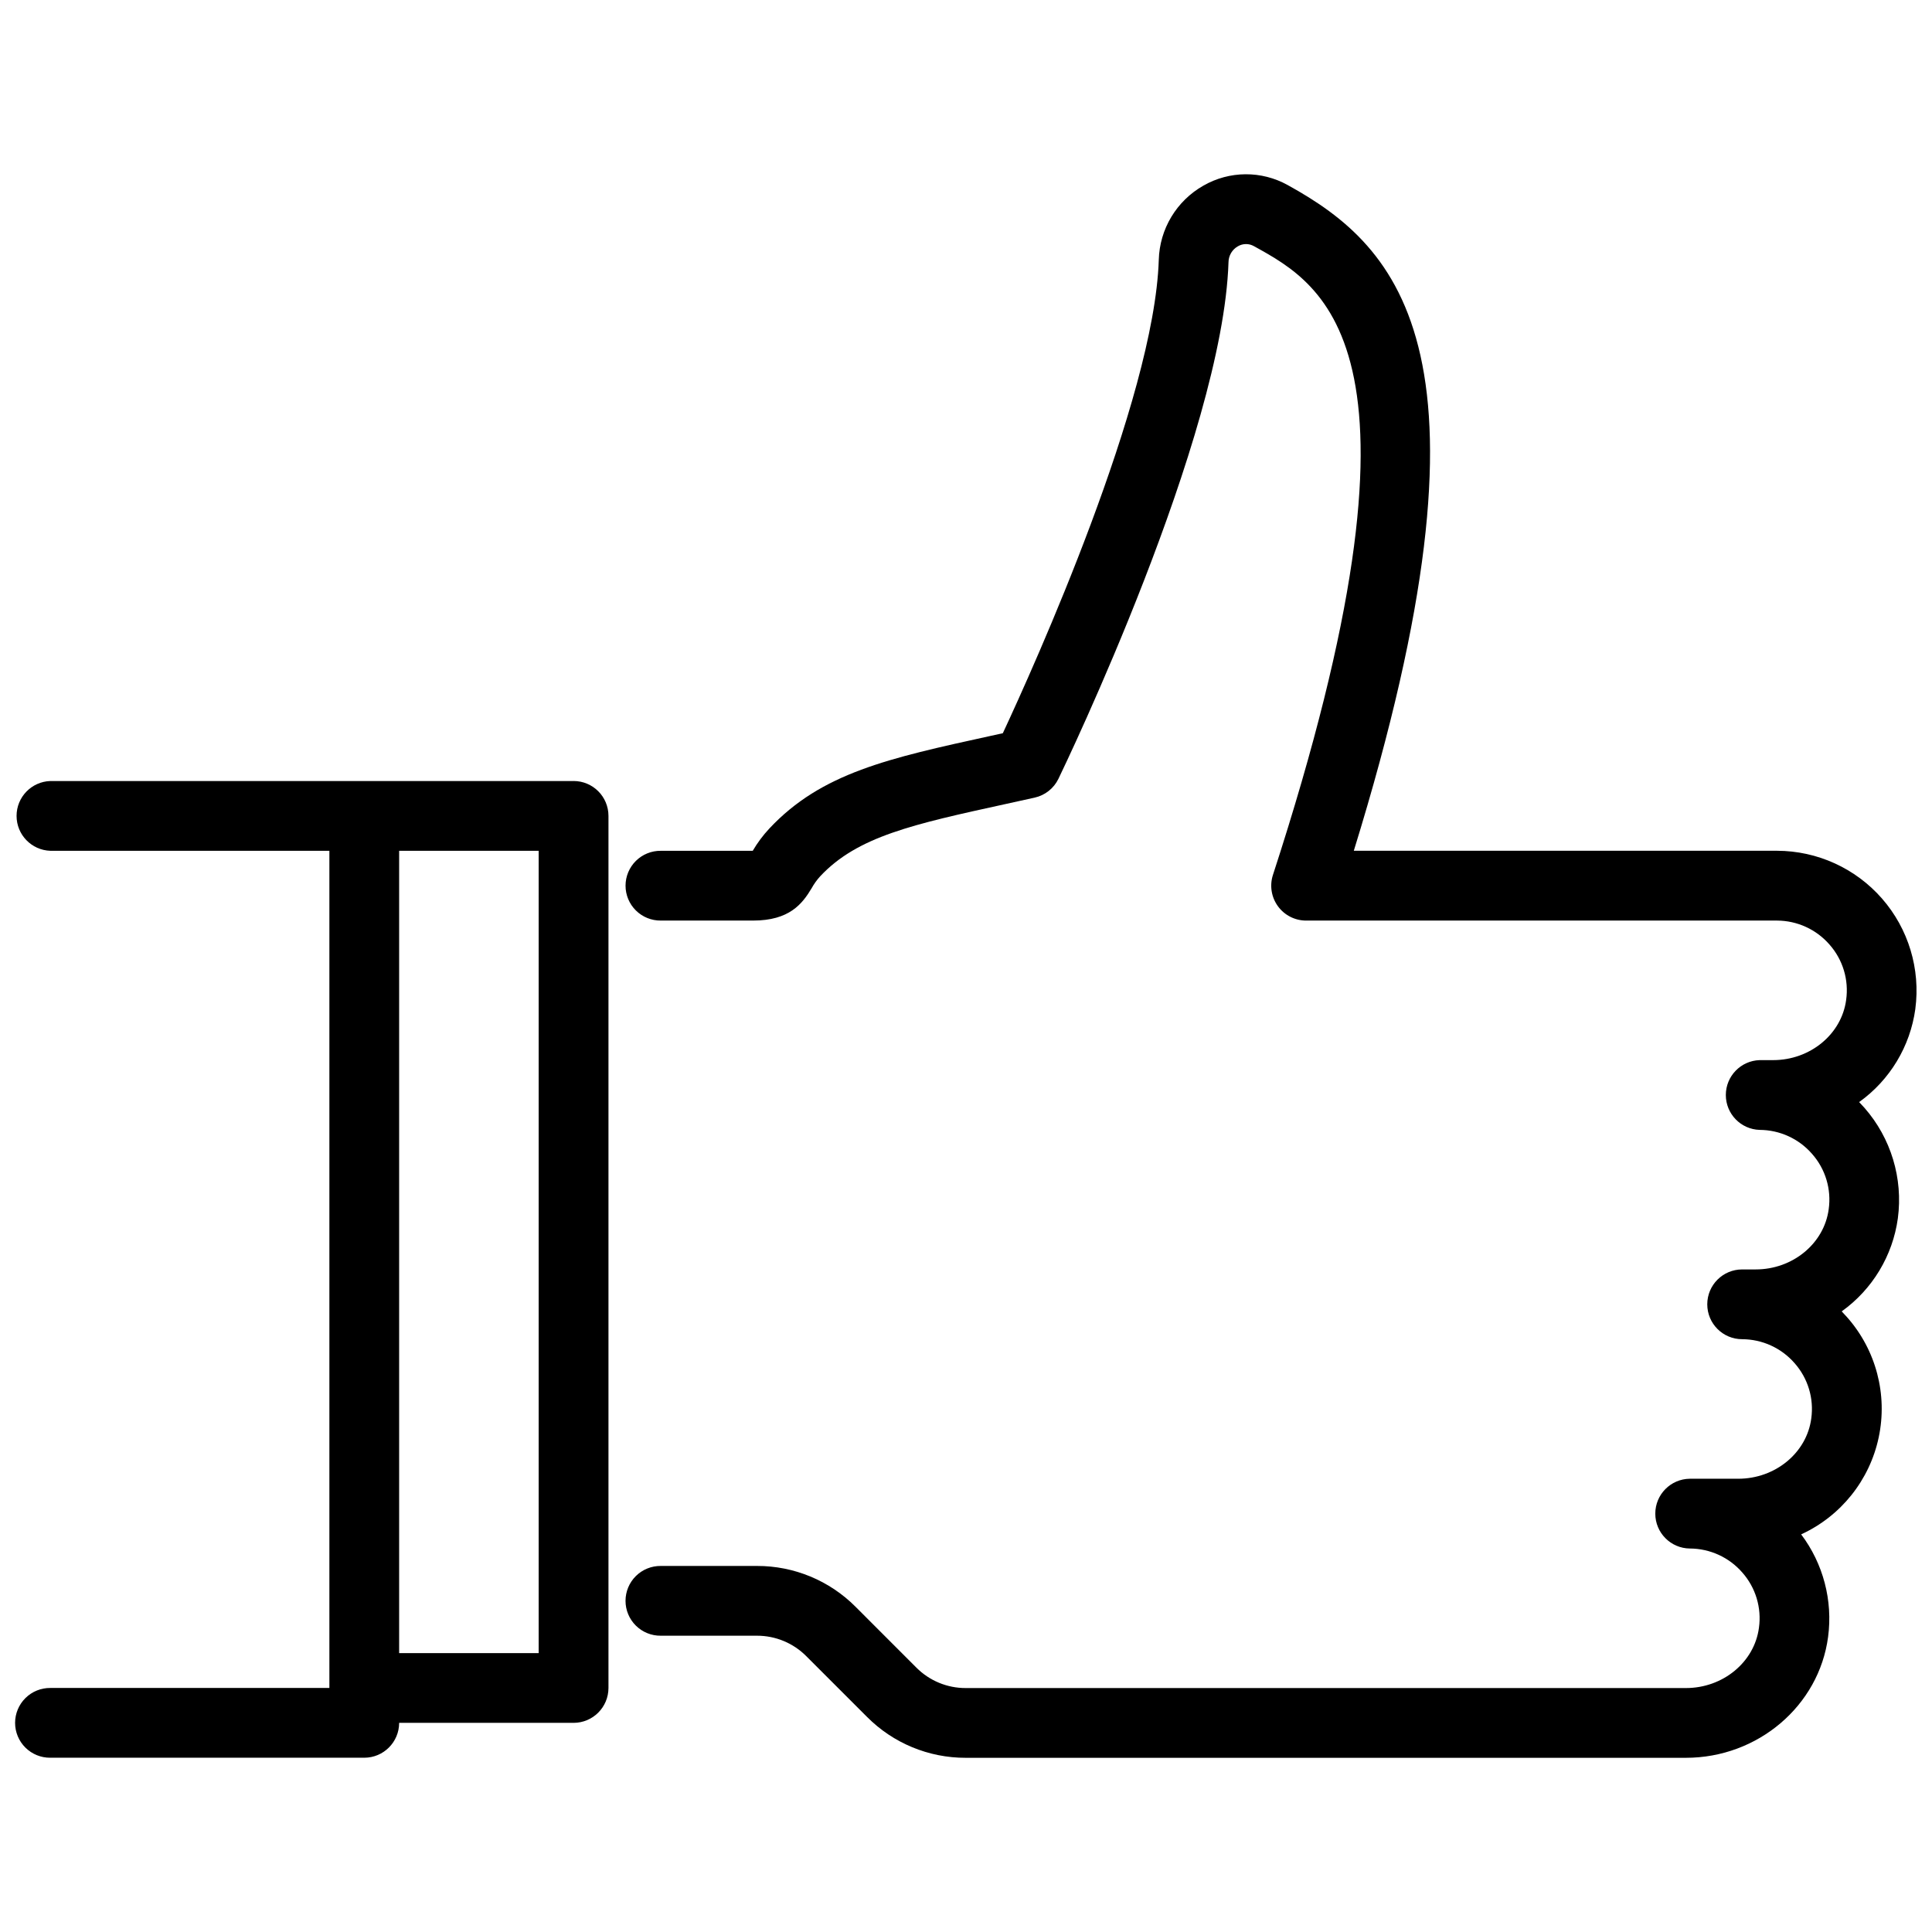 <?xml version="1.0" encoding="UTF-8"?>
<!-- Uploaded to: SVG Repo, www.svgrepo.com, Generator: SVG Repo Mixer Tools -->
<svg width="800px" height="800px" version="1.1" viewBox="144 144 512 512" xmlns="http://www.w3.org/2000/svg">
 <defs>
  <clipPath id="b">
   <path d="m309 190h342.9v420h-342.9z"/>
  </clipPath>
  <clipPath id="a">
   <path d="m148.09 350h157.91v260h-157.91z"/>
  </clipPath>
 </defs>
 <g>
  <g clip-path="url(#b)">
   <path d="m651.58 411.38c1.402-10.57-1.816-21.23-8.832-29.258-7.019-8.027-17.156-12.641-27.816-12.66h-112.16c40.562-131.21 12.375-159.94-17.504-176.41-6.965-3.879-15.449-3.824-22.359 0.145-7.121 4.035-11.605 11.504-11.82 19.68-1.18 37.129-33.125 107.84-41.328 125.43l-3.305 0.727c-26.961 5.898-44.773 9.793-58.582 24.543-1.676 1.797-3.148 3.773-4.391 5.894h-24.367c-2.469-0.027-4.844 0.938-6.598 2.672-1.754 1.738-2.742 4.102-2.742 6.57s0.988 4.836 2.742 6.57c1.754 1.738 4.129 2.699 6.598 2.676h24.473c9.59 0 13.023-4.418 15.492-8.555l0.004-0.004c0.633-1.148 1.402-2.219 2.289-3.188 9.875-10.551 24.617-13.777 49.031-19.117l7.785-1.715h-0.004c2.758-0.609 5.086-2.453 6.316-4.996 1.777-3.68 43.59-90.602 45.066-136.91 0.023-1.742 0.969-3.344 2.484-4.203 1.32-0.777 2.957-0.789 4.285-0.02 18.789 10.359 50.234 27.695 5.008 166.61-0.914 2.812-0.426 5.894 1.312 8.289s4.519 3.812 7.477 3.812h124.8c5.332 0.016 10.395 2.328 13.898 6.348 3.547 4.004 5.164 9.363 4.422 14.66-1.203 9.105-9.527 15.973-19.359 15.973h-3.586c-4.988 0.164-8.945 4.254-8.945 9.246 0 4.988 3.957 9.082 8.945 9.242 5.332 0.016 10.398 2.328 13.898 6.348 3.551 4.004 5.164 9.363 4.422 14.66-1.203 9.105-9.527 15.973-19.359 15.973h-3.582c-5.106 0-9.242 4.141-9.242 9.246s4.137 9.242 9.242 9.242c5.332 0.016 10.398 2.328 13.898 6.348 3.547 4.004 5.164 9.363 4.422 14.66-1.203 9.105-9.527 15.973-19.359 15.973h-12.828c-5.066 0.055-9.148 4.176-9.148 9.246 0 5.066 4.082 9.191 9.148 9.242 5.332 0.016 10.398 2.328 13.898 6.348 3.551 4.004 5.164 9.363 4.422 14.66-1.203 9.105-9.527 15.973-19.359 15.973h-190.85c-4.906 0.016-9.613-1.934-13.074-5.41l-16.109-16.117c-6.918-6.957-16.332-10.859-26.145-10.832h-25.492c-2.469-0.023-4.844 0.938-6.598 2.676-1.754 1.734-2.742 4.102-2.742 6.57s0.988 4.832 2.742 6.57c1.754 1.734 4.129 2.699 6.598 2.672h25.484c4.906-0.012 9.613 1.938 13.074 5.414l16.109 16.109c6.922 6.957 16.336 10.859 26.148 10.832h190.85c19.07 0 35.273-13.777 37.688-32.035 1.281-9.645-1.281-19.406-7.137-27.176 10.535-4.84 18.16-14.379 20.555-25.723 2.398-11.344-0.715-23.152-8.395-31.84-0.461-0.523-0.934-1.035-1.418-1.531 8.141-5.828 13.523-14.75 14.883-24.664 1.406-10.578-1.816-21.246-8.844-29.273-0.461-0.523-0.934-1.035-1.418-1.531 8.141-5.824 13.527-14.746 14.891-24.664z"/>
  </g>
  <g clip-path="url(#a)">
   <path d="m296 350.98h-138.66c-4.988 0.16-8.949 4.254-8.949 9.242 0 4.992 3.961 9.082 8.949 9.246h73.949v221.86h-73.949c-2.469-0.023-4.844 0.938-6.598 2.676-1.754 1.734-2.742 4.102-2.742 6.57s0.988 4.832 2.742 6.57c1.754 1.734 4.129 2.699 6.598 2.672h83.191c5.106 0 9.242-4.141 9.246-9.242h46.223c5.106 0 9.246-4.141 9.25-9.246v-231.11c-0.004-5.106-4.144-9.242-9.25-9.242zm-9.246 231.11h-36.977v-212.62h36.977z"/>
  </g>
 </g>
</svg>